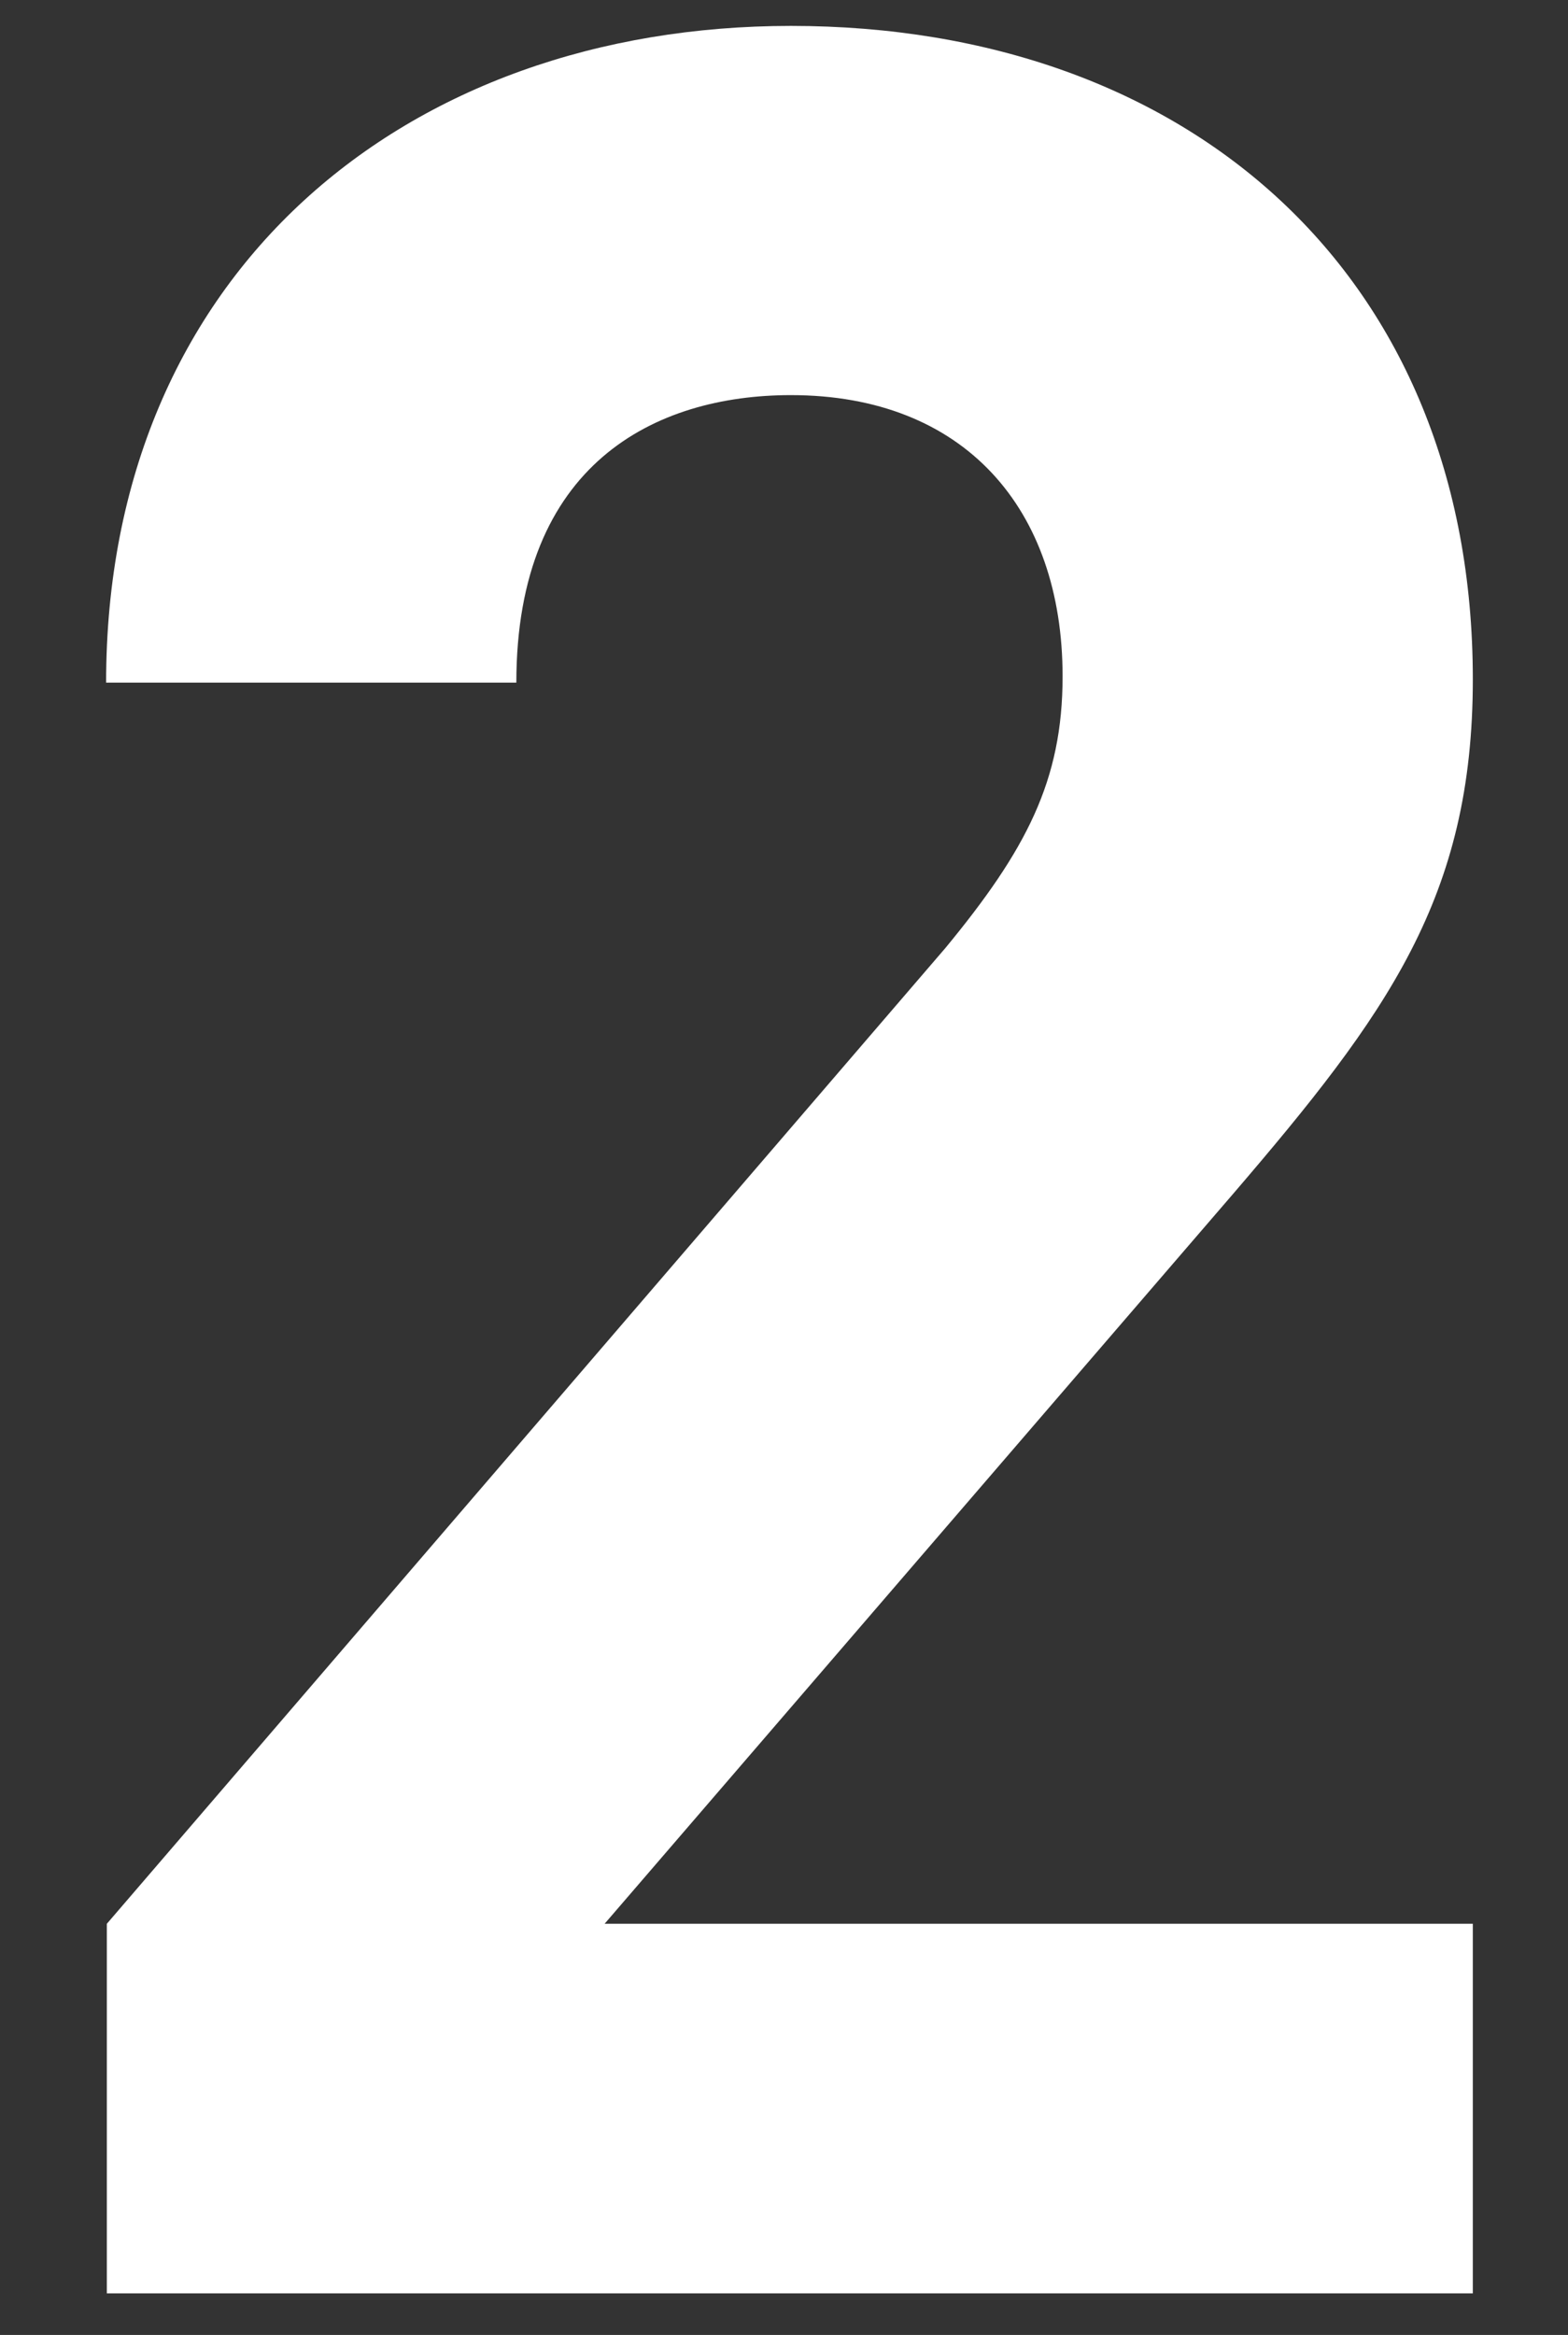 <svg id="レイヤー_1" data-name="レイヤー 1" xmlns="http://www.w3.org/2000/svg" viewBox="0 0 43 64"><rect x="0" y="0" width="43" height="64" fill="#333333" stroke="none"/><defs><style>.cls-1{fill:#fff;}</style></defs><path class="cls-1" d="M40.39,62.86V52.73H16.58l17.23-20c4.24-4.94,6.58-8.14,6.58-14.11C40.39,7.54,32.6.71,21.69.71c-10.56,0-18.78,6.75-18.78,18H14.16c0-6,3.81-7.88,7.53-7.88,4.76,0,7.45,3.12,7.45,7.71,0,2.86-1,4.76-3.21,7.44l-23,26.75V62.86Z"/></svg>